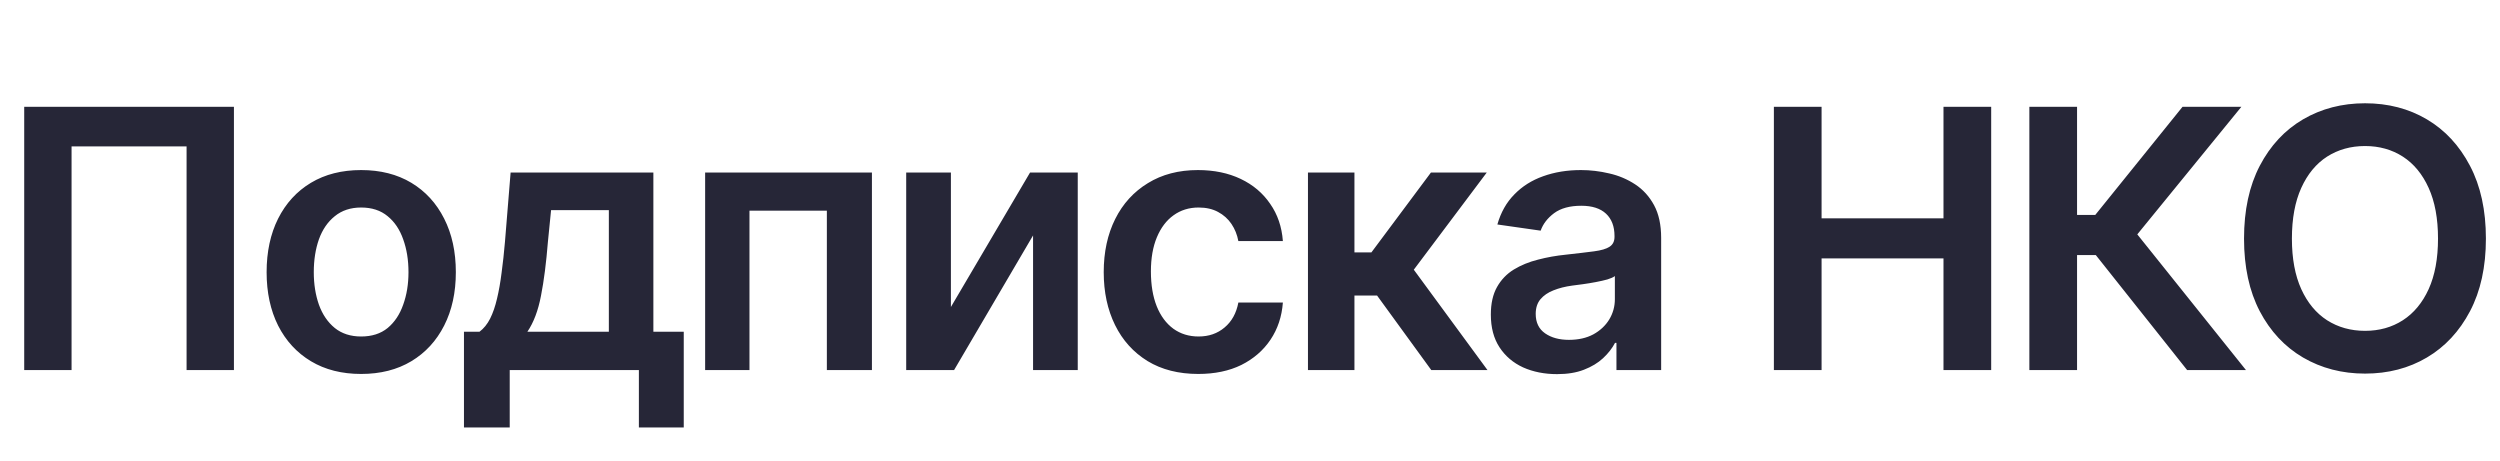 <?xml version="1.0" encoding="UTF-8"?> <svg xmlns="http://www.w3.org/2000/svg" width="152" height="28" viewBox="0 0 152 28" fill="none"><path d="M14.223 6.494V22.5H11.344V8.9H4.351V22.5H1.472V6.494H14.223ZM21.957 22.736C20.783 22.736 19.766 22.479 18.906 21.963C18.047 21.447 17.381 20.724 16.908 19.793C16.443 18.862 16.21 17.781 16.21 16.549C16.21 15.31 16.443 14.225 16.908 13.294C17.381 12.356 18.047 11.629 18.906 11.113C19.766 10.598 20.783 10.34 21.957 10.34C23.131 10.34 24.148 10.598 25.008 11.113C25.867 11.629 26.533 12.356 27.006 13.294C27.479 14.225 27.715 15.31 27.715 16.549C27.715 17.781 27.479 18.862 27.006 19.793C26.533 20.724 25.867 21.447 25.008 21.963C24.148 22.479 23.131 22.736 21.957 22.736ZM21.957 20.459C22.609 20.459 23.146 20.287 23.568 19.943C23.991 19.592 24.306 19.12 24.514 18.525C24.729 17.931 24.836 17.272 24.836 16.549C24.836 15.811 24.729 15.145 24.514 14.551C24.306 13.956 23.991 13.487 23.568 13.144C23.146 12.793 22.609 12.617 21.957 12.617C21.32 12.617 20.786 12.793 20.356 13.144C19.927 13.487 19.605 13.956 19.39 14.551C19.182 15.145 19.078 15.811 19.078 16.549C19.078 17.272 19.182 17.931 19.39 18.525C19.605 19.12 19.927 19.592 20.356 19.943C20.786 20.287 21.32 20.459 21.957 20.459ZM28.209 25.991V20.169H29.154C29.412 19.976 29.627 19.711 29.799 19.374C29.971 19.03 30.11 18.626 30.218 18.16C30.332 17.688 30.425 17.161 30.497 16.581C30.576 16.001 30.644 15.378 30.701 14.712L31.045 10.49H39.725V20.169H41.572V25.991H38.844V22.5H30.991V25.991H28.209ZM32.065 20.169H37.018V12.778H33.505L33.312 14.712C33.211 15.979 33.072 17.068 32.893 17.977C32.721 18.88 32.445 19.61 32.065 20.169ZM42.872 22.5V10.49H53.013V22.5H50.273V12.81H45.568V22.5H42.872ZM57.815 18.665L62.627 10.49H65.527V22.5H62.81V14.315L58.008 22.5H55.097V10.49H57.815V18.665ZM72.853 22.736C71.658 22.736 70.63 22.475 69.77 21.952C68.911 21.422 68.252 20.692 67.794 19.761C67.336 18.83 67.106 17.759 67.106 16.549C67.106 15.324 67.339 14.246 67.805 13.315C68.27 12.384 68.933 11.658 69.792 11.135C70.651 10.605 71.665 10.34 72.832 10.34C73.813 10.34 74.68 10.519 75.432 10.877C76.184 11.235 76.782 11.74 77.226 12.392C77.677 13.036 77.935 13.792 77.999 14.658H75.292C75.22 14.271 75.081 13.924 74.873 13.616C74.665 13.308 74.393 13.065 74.057 12.886C73.727 12.707 73.333 12.617 72.875 12.617C72.295 12.617 71.787 12.775 71.35 13.09C70.92 13.398 70.583 13.842 70.34 14.422C70.096 15.002 69.975 15.697 69.975 16.506C69.975 17.322 70.093 18.028 70.329 18.622C70.565 19.209 70.902 19.664 71.339 19.986C71.776 20.301 72.288 20.459 72.875 20.459C73.498 20.459 74.024 20.276 74.454 19.911C74.891 19.546 75.17 19.041 75.292 18.396H77.999C77.935 19.249 77.684 20.001 77.247 20.652C76.81 21.304 76.219 21.816 75.475 22.189C74.73 22.554 73.856 22.736 72.853 22.736ZM79.524 22.5V10.49H82.35V15.346H83.381L87.001 10.49H90.395L85.959 16.398L90.439 22.5H87.022L83.725 17.967H82.35V22.5H79.524ZM94.671 22.747C93.905 22.747 93.217 22.611 92.608 22.339C92 22.06 91.52 21.651 91.169 21.114C90.818 20.577 90.643 19.915 90.643 19.127C90.643 18.454 90.768 17.895 91.019 17.451C91.269 17.007 91.609 16.653 92.039 16.388C92.476 16.123 92.966 15.922 93.511 15.786C94.055 15.643 94.617 15.543 95.197 15.485C95.906 15.407 96.479 15.338 96.916 15.281C97.353 15.224 97.668 15.131 97.861 15.002C98.062 14.873 98.162 14.672 98.162 14.4V14.347C98.162 13.767 97.99 13.315 97.647 12.993C97.303 12.671 96.801 12.51 96.143 12.51C95.448 12.51 94.897 12.66 94.488 12.961C94.087 13.262 93.815 13.616 93.672 14.024L91.04 13.648C91.248 12.918 91.591 12.309 92.071 11.822C92.551 11.328 93.135 10.959 93.822 10.716C94.517 10.465 95.283 10.34 96.121 10.34C96.694 10.34 97.267 10.408 97.84 10.544C98.413 10.673 98.939 10.895 99.419 11.21C99.899 11.525 100.282 11.948 100.568 12.477C100.855 13.008 100.998 13.67 100.998 14.465V22.5H98.28V20.846H98.194C98.022 21.175 97.779 21.487 97.464 21.78C97.156 22.067 96.769 22.299 96.304 22.479C95.845 22.658 95.301 22.747 94.671 22.747ZM95.391 20.663C95.963 20.663 96.458 20.552 96.873 20.33C97.288 20.101 97.611 19.8 97.84 19.428C98.069 19.048 98.184 18.636 98.184 18.192V16.785C98.091 16.857 97.94 16.925 97.732 16.989C97.525 17.047 97.288 17.1 97.023 17.15C96.758 17.201 96.497 17.244 96.239 17.279C95.989 17.315 95.77 17.344 95.584 17.365C95.162 17.422 94.782 17.519 94.445 17.655C94.116 17.784 93.855 17.963 93.661 18.192C93.468 18.422 93.371 18.719 93.371 19.084C93.371 19.607 93.561 20.001 93.94 20.266C94.32 20.531 94.803 20.663 95.391 20.663ZM107.852 22.5V6.494H110.752V13.273H118.164V6.494H121.064V22.5H118.164V15.711H110.752V22.5H107.852ZM132.978 22.5L127.424 15.507H126.285V22.5H123.385V6.494H126.285V13.068H127.392L132.698 6.494H136.275L129.948 14.25L136.555 22.5H132.978ZM143.795 22.715C142.398 22.715 141.142 22.389 140.024 21.737C138.914 21.086 138.037 20.148 137.393 18.923C136.755 17.698 136.437 16.227 136.437 14.508C136.437 12.782 136.755 11.307 137.393 10.082C138.037 8.85 138.914 7.909 140.024 7.257C141.142 6.605 142.398 6.279 143.795 6.279C145.199 6.279 146.452 6.605 147.555 7.257C148.658 7.909 149.531 8.85 150.176 10.082C150.82 11.307 151.143 12.782 151.143 14.508C151.143 16.227 150.82 17.698 150.176 18.923C149.531 20.148 148.658 21.086 147.555 21.737C146.452 22.389 145.199 22.715 143.795 22.715ZM143.795 20.115C144.661 20.115 145.428 19.9 146.094 19.471C146.76 19.041 147.283 18.411 147.662 17.58C148.042 16.742 148.231 15.718 148.231 14.508C148.231 13.29 148.042 12.263 147.662 11.425C147.283 10.587 146.76 9.953 146.094 9.523C145.428 9.094 144.661 8.879 143.795 8.879C142.928 8.879 142.159 9.094 141.485 9.523C140.819 9.953 140.297 10.587 139.917 11.425C139.537 12.263 139.348 13.29 139.348 14.508C139.348 15.718 139.537 16.742 139.917 17.58C140.297 18.411 140.819 19.041 141.485 19.471C142.159 19.9 142.928 20.115 143.795 20.115Z" fill="#262637"></path></svg> 
